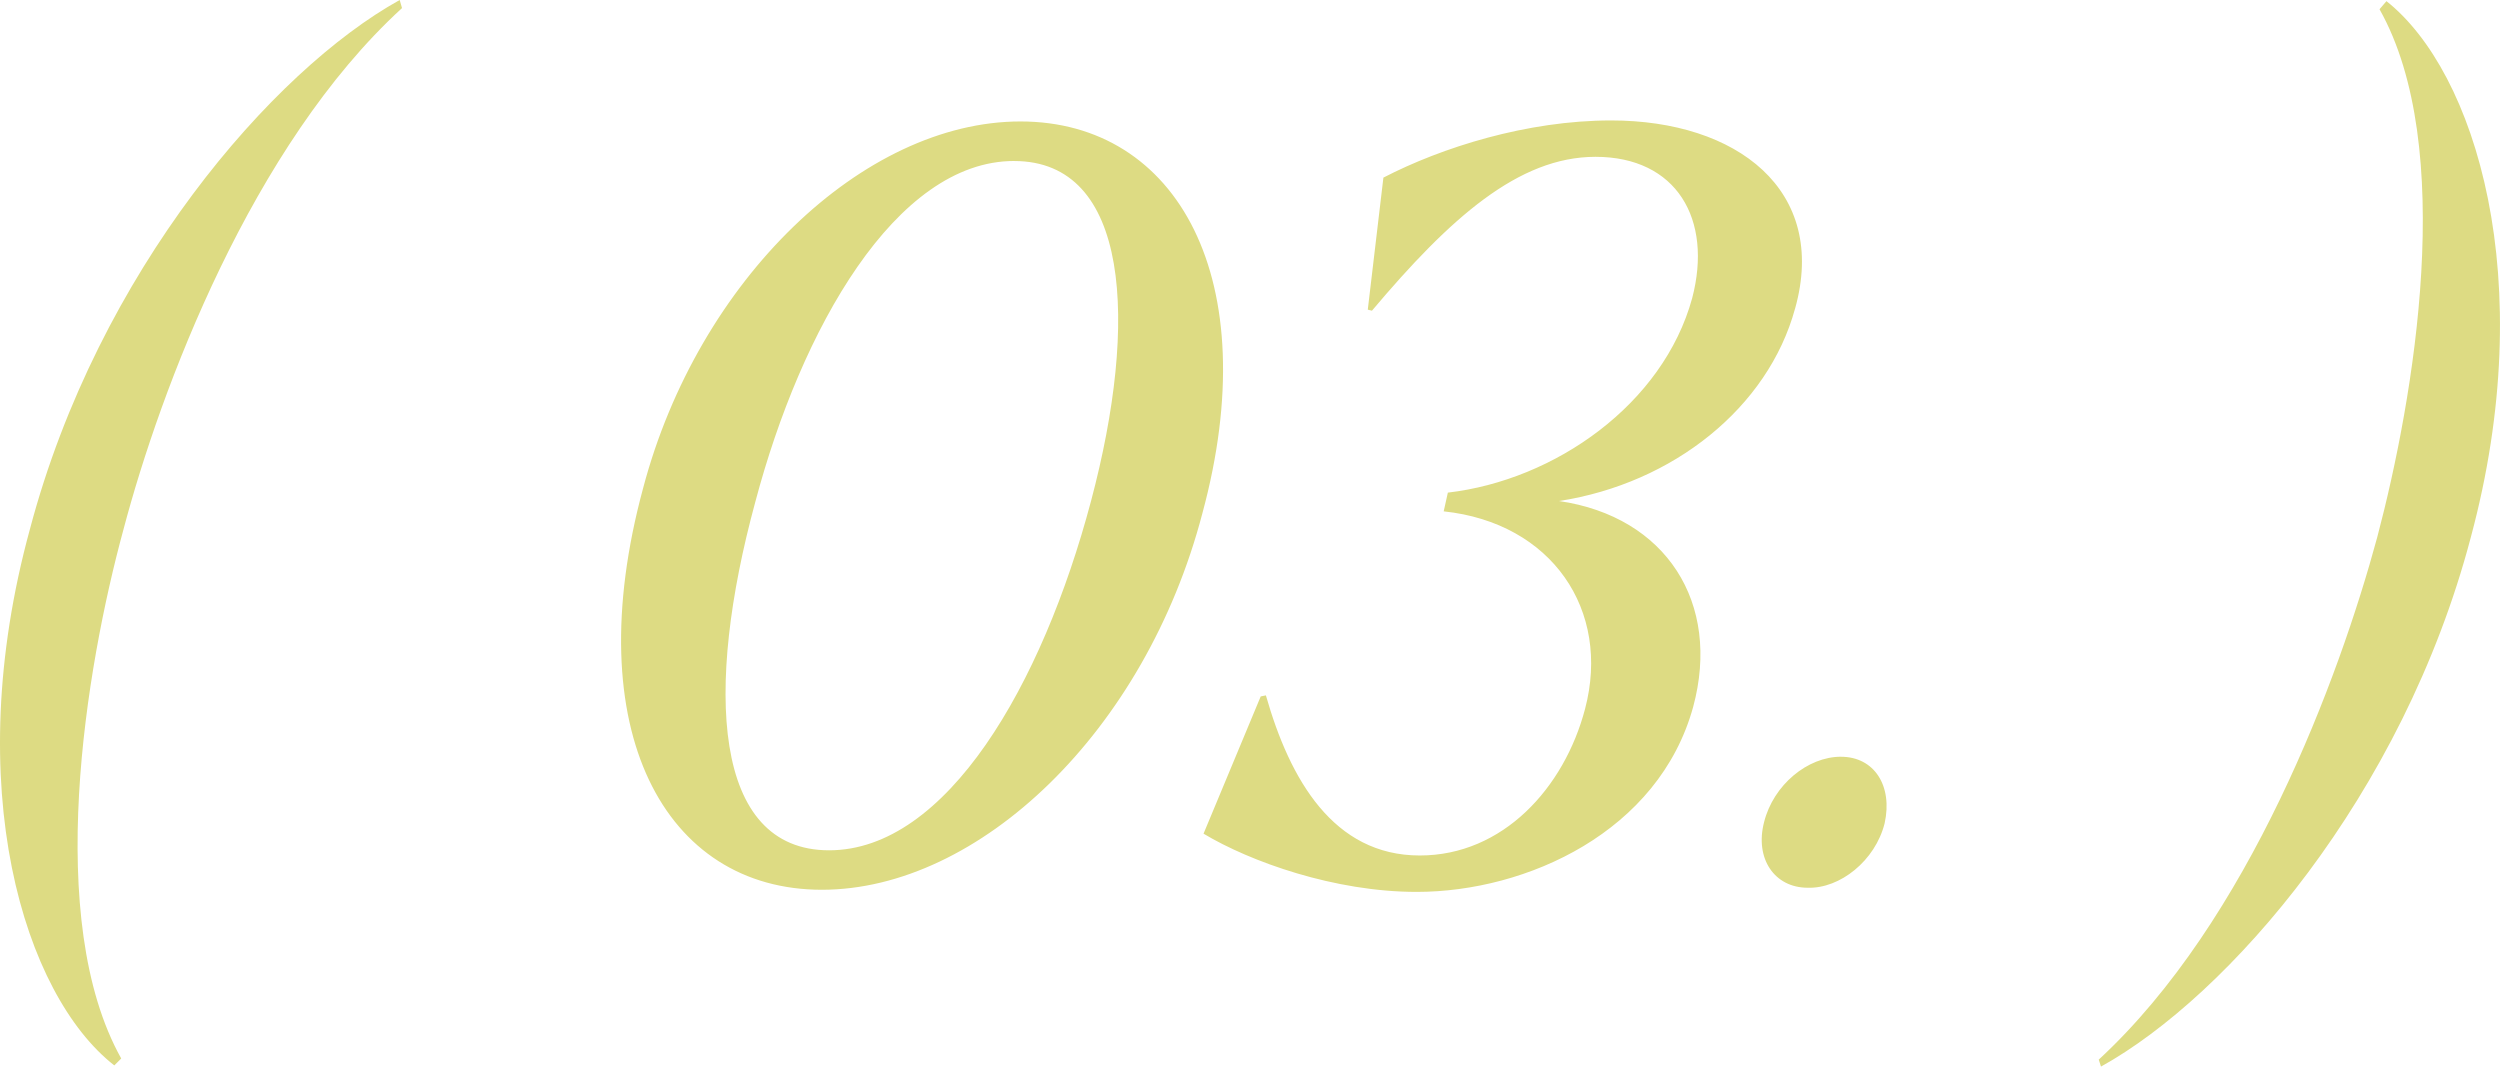 <?xml version="1.0" encoding="UTF-8"?><svg id="b" xmlns="http://www.w3.org/2000/svg" viewBox="0 0 71.404 30.463"><g id="c"><path id="d" d="m11.416,0l.066.231c-4.291,3.927-6.898,10.892-7.954,14.885-1.089,3.994-2.277,11.156-.066,15.116l-.198.198C.689,28.417-1.159,22.476.854,15.116,2.801,7.756,7.785,2.013,11.416,0Zm22.925,14.664c-1.633,6.236-6.384,10.749-10.868,10.749s-6.978-4.543-5.107-11.462c1.574-5.968,6.295-10.482,10.779-10.482s7.007,4.514,5.196,11.195Zm-5.375-10.066c-3.385,0-6.087,4.811-7.394,9.74-1.455,5.345-1.218,9.948,2.108,9.948,3.355,0,6.087-4.721,7.482-9.977,1.366-5.137,1.099-9.71-2.197-9.71Zm22.304,4.217c.95-3.385-1.663-5.375-5.255-5.375-2.405,0-4.84.772-6.503,1.633l-.446,3.771.119.03c2.227-2.643,4.187-4.395,6.384-4.395,2.316,0,3.355,1.781,2.762,4.038-.831,3.029-3.919,5.197-6.978,5.553l-.119.535c3.088.327,4.781,2.821,4.038,5.642-.594,2.257-2.346,4.187-4.721,4.187-2.464,0-3.711-2.168-4.395-4.573l-.148.03-1.633,3.92c1.336.802,3.741,1.663,6.087,1.663,3.147,0,6.918-1.722,7.898-5.285.802-2.969-.772-5.434-3.831-5.879,3.267-.505,5.969-2.673,6.74-5.493Zm1.311,12.798c-.95,0-1.93.802-2.197,1.871-.268,1.039.297,1.871,1.247,1.871.92.03,1.93-.772,2.197-1.841.237-1.069-.297-1.9-1.247-1.9ZM68.161.033l-.198.231c2.211,3.927.99,11.09-.066,15.083-1.089,4.026-3.664,10.958-7.954,14.918l.065.198c3.631-2.013,8.614-7.723,10.562-15.116,1.98-7.36.132-13.301-2.409-15.314Z" style="fill:#dddb83;"/></g></svg>